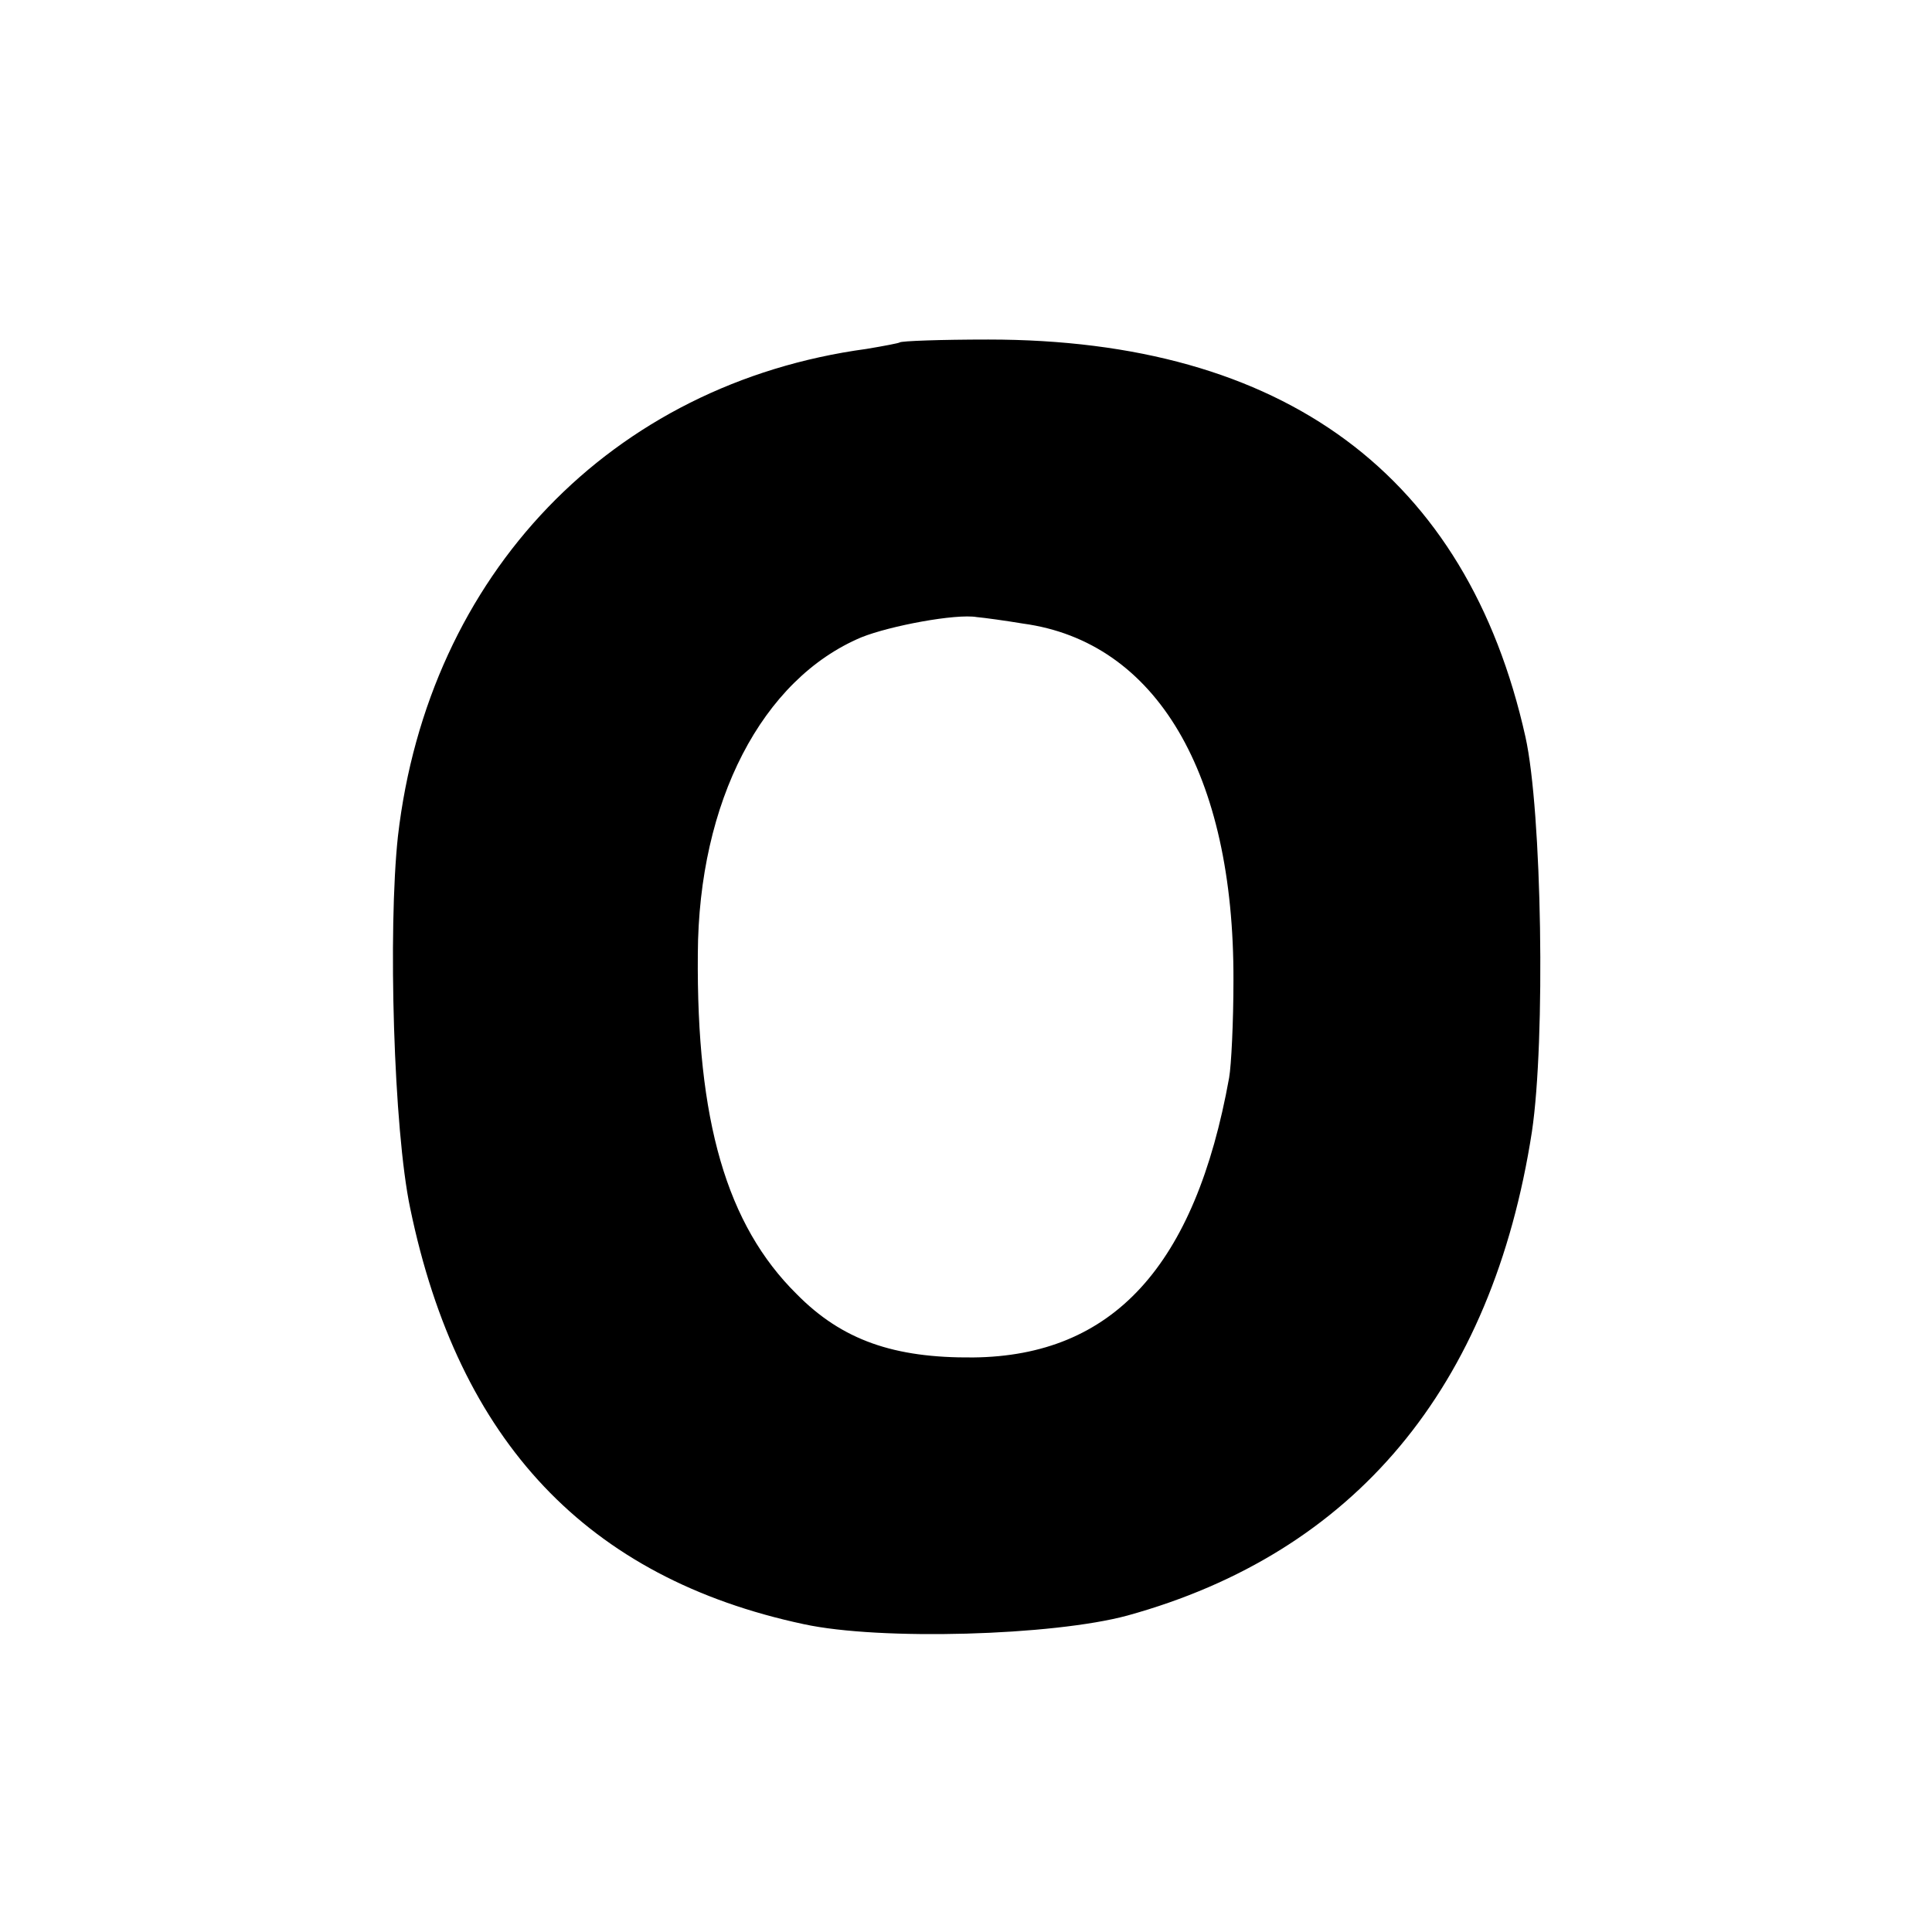 <?xml version="1.0" standalone="no"?>
<!DOCTYPE svg PUBLIC "-//W3C//DTD SVG 20010904//EN"
 "http://www.w3.org/TR/2001/REC-SVG-20010904/DTD/svg10.dtd">
<svg version="1.0" xmlns="http://www.w3.org/2000/svg"
 width="268pt" height="268pt" viewBox="0 0 268 268"
 preserveAspectRatio="xMidYMid meet">
<g transform="translate(0,268) scale(0.1,-0.1)"
fill="#000000" stroke="none">
<path d="M1248 2205 c-1 -1 -22 -5 -46 -9 -354 -48 -608 -313 -650 -676 -14
-130 -6 -407 17 -516 67 -324 246 -513 546 -577 106 -23 346 -16 449 12 315
87 506 316 561 671 19 127 14 445 -9 548 -81 363 -335 551 -745 551 -66 0
-121 -2 -123 -4z m171 -390 c185 -25 293 -208 292 -495 0 -58 -3 -118 -6 -135
-47 -261 -161 -386 -355 -388 -110 -1 -182 24 -245 88 -97 96 -139 240 -137
472 1 211 89 381 227 439 40 16 131 33 160 28 11 -1 40 -5 64 -9z"/>
</g>
</svg>
